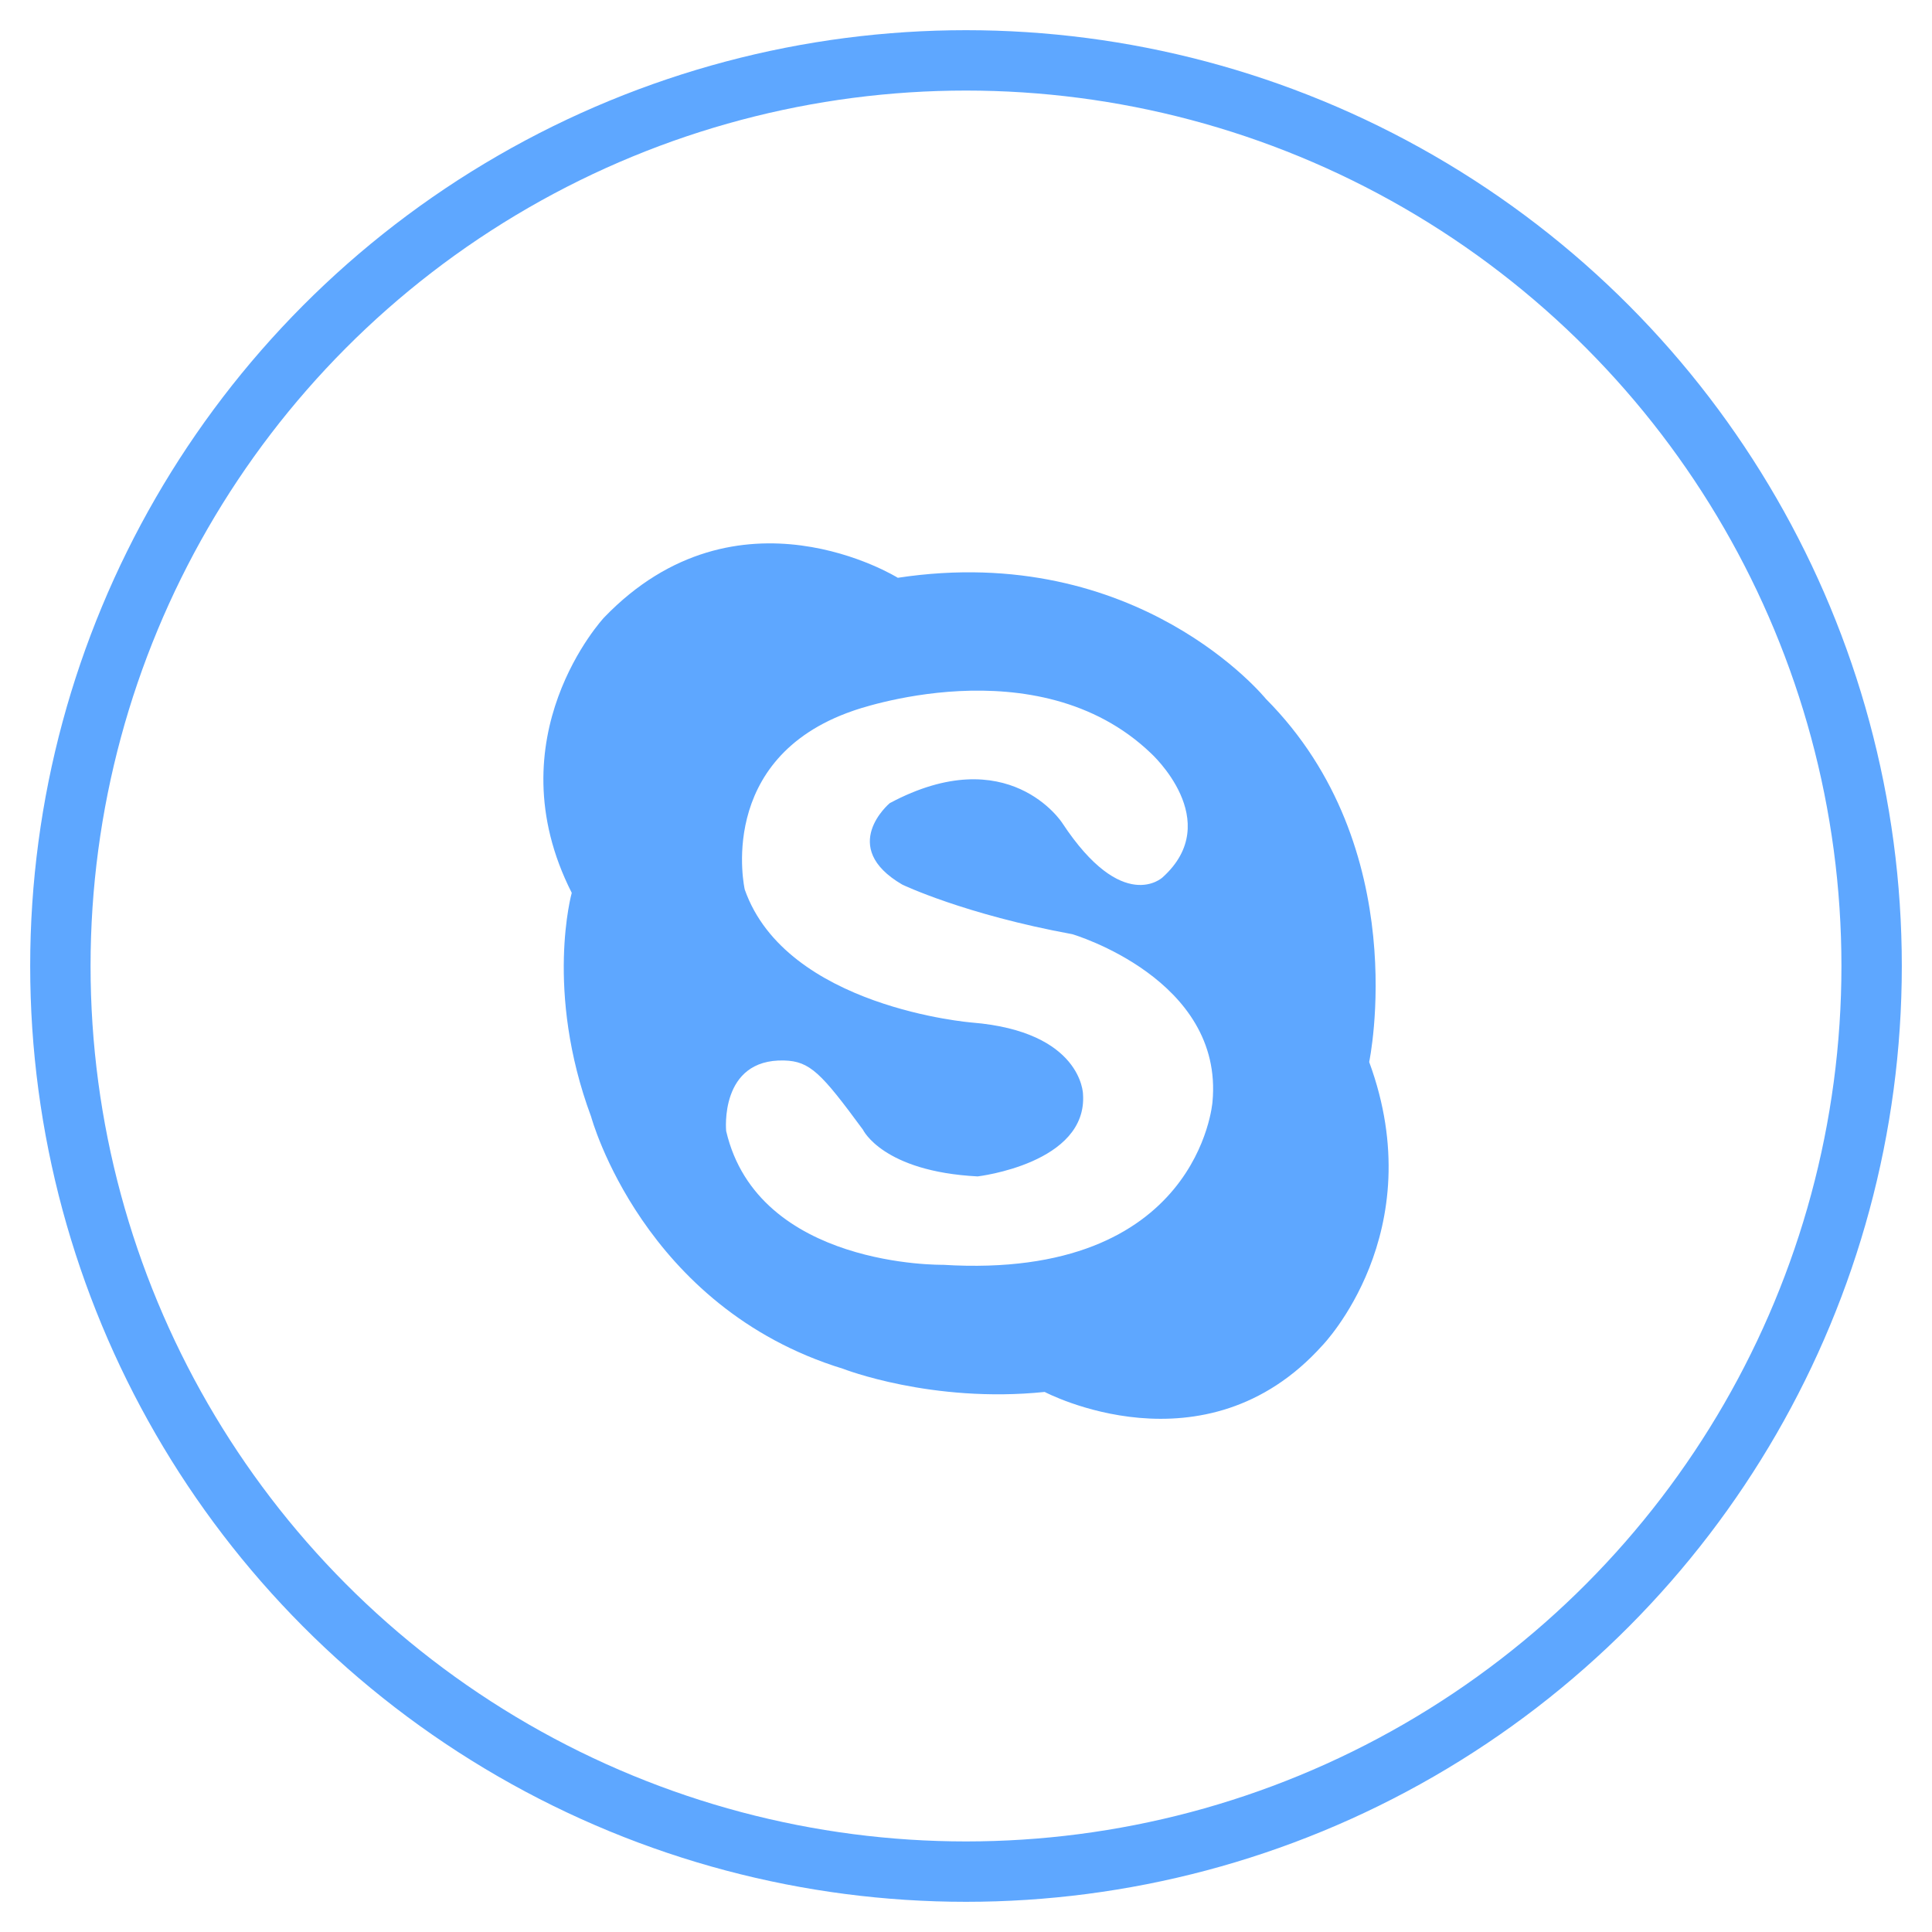 <svg xmlns="http://www.w3.org/2000/svg" width="64" height="64" viewBox="0 0 64 64">
  <g fill="none" fill-rule="evenodd">
    <circle cx="32" cy="32" r="30" stroke="#5EA7FF" stroke-linecap="round" stroke-width="2"/>
    <path fill="#5EA7FF" d="M43.803,44.572 C39.9,48.912 34.606,46.11 34.606,46.11 C30.863,46.495 27.923,45.341 27.923,45.341 C21.292,43.309 19.582,36.993 19.582,36.993 C18.031,32.817 18.94,29.577 18.94,29.577 C16.32,24.413 20.009,20.458 20.009,20.458 C24.448,15.845 29.741,19.14 29.741,19.14 C37.709,17.931 41.933,23.15 41.933,23.15 C46.853,28.094 45.356,35.18 45.356,35.18 C47.439,40.838 43.803,44.572 43.803,44.572 L43.803,44.572 Z M29.474,26.605 C33.408,24.504 35.185,27.257 35.185,27.257 C37.195,30.31 38.512,29.064 38.512,29.064 C40.592,27.189 38.127,24.953 38.127,24.953 C34.35,21.336 28.256,23.547 28.256,23.547 C23.678,25.126 24.671,29.468 24.671,29.468 C26.048,33.381 32.194,33.873 32.194,33.873 C35.844,34.17 35.876,36.242 35.876,36.242 C36.036,38.545 32.386,38.97 32.386,38.97 C29.24,38.808 28.587,37.424 28.587,37.424 C27.208,35.55 26.834,35.153 25.976,35.13 C23.819,35.072 24.055,37.467 24.055,37.467 C25.111,42.004 31.234,41.898 31.234,41.898 C39.717,42.424 40.165,36.504 40.165,36.504 C40.55,32.427 35.524,30.947 35.524,30.947 C31.938,30.289 29.888,29.303 29.888,29.303 C27.745,28.053 29.474,26.605 29.474,26.605 L29.474,26.605 Z"/>
  </g>
</svg>
